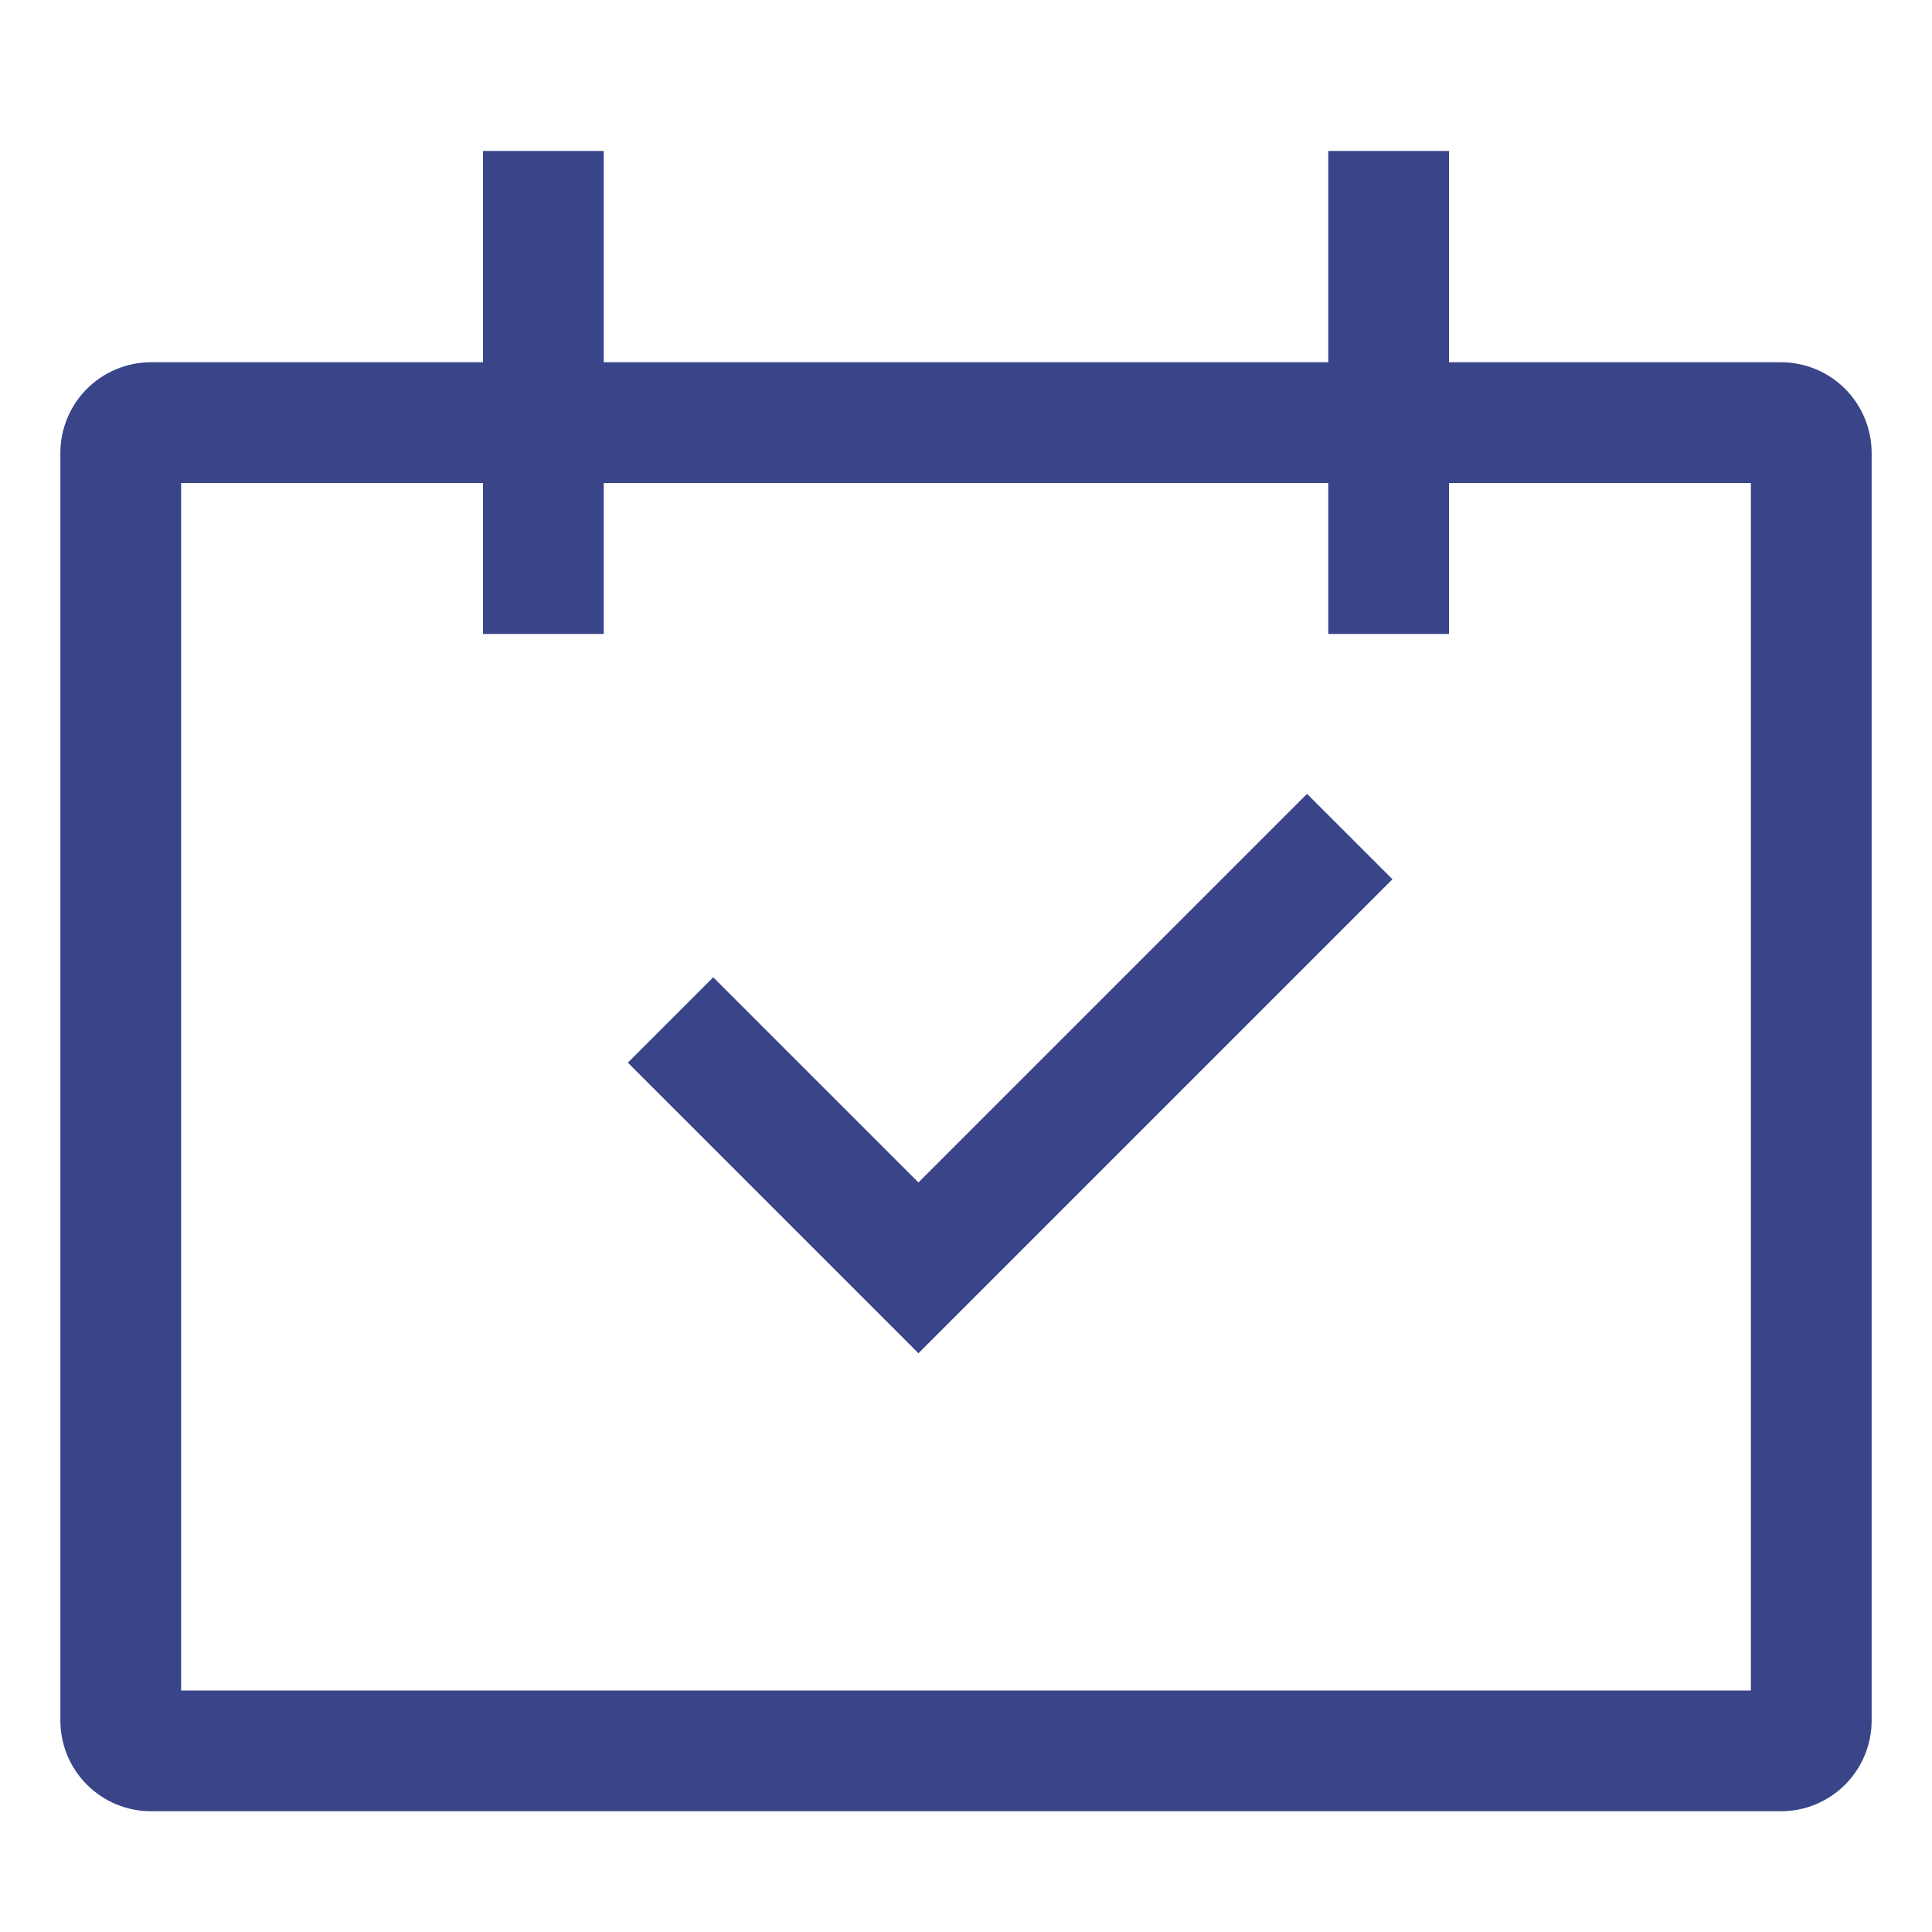 <svg width="93" height="93" viewBox="0 0 93 93" fill="none" xmlns="http://www.w3.org/2000/svg">
<path d="M85.734 17.438H69.75V7.266H63.938V17.438H29.062V7.266H23.25V17.438H7.266C6.11 17.439 5.002 17.899 4.185 18.716C3.367 19.533 2.908 20.641 2.906 21.797V82.828C2.908 83.984 3.367 85.092 4.185 85.909C5.002 86.726 6.11 87.186 7.266 87.188H85.734C86.89 87.186 87.998 86.726 88.815 85.909C89.633 85.092 90.092 83.984 90.094 82.828V21.797C90.092 20.641 89.633 19.533 88.815 18.716C87.998 17.899 86.89 17.439 85.734 17.438ZM84.281 81.375H8.719V23.25H23.25V30.516H29.062V23.25H63.938V30.516H69.75V23.25H84.281V81.375Z" fill="#394588"/>
<path d="M44.211 56.921L34.332 47.043L30.222 51.153L44.211 65.141L67.028 42.324L62.917 38.214L44.211 56.921Z" fill="#394588"/>
</svg>

